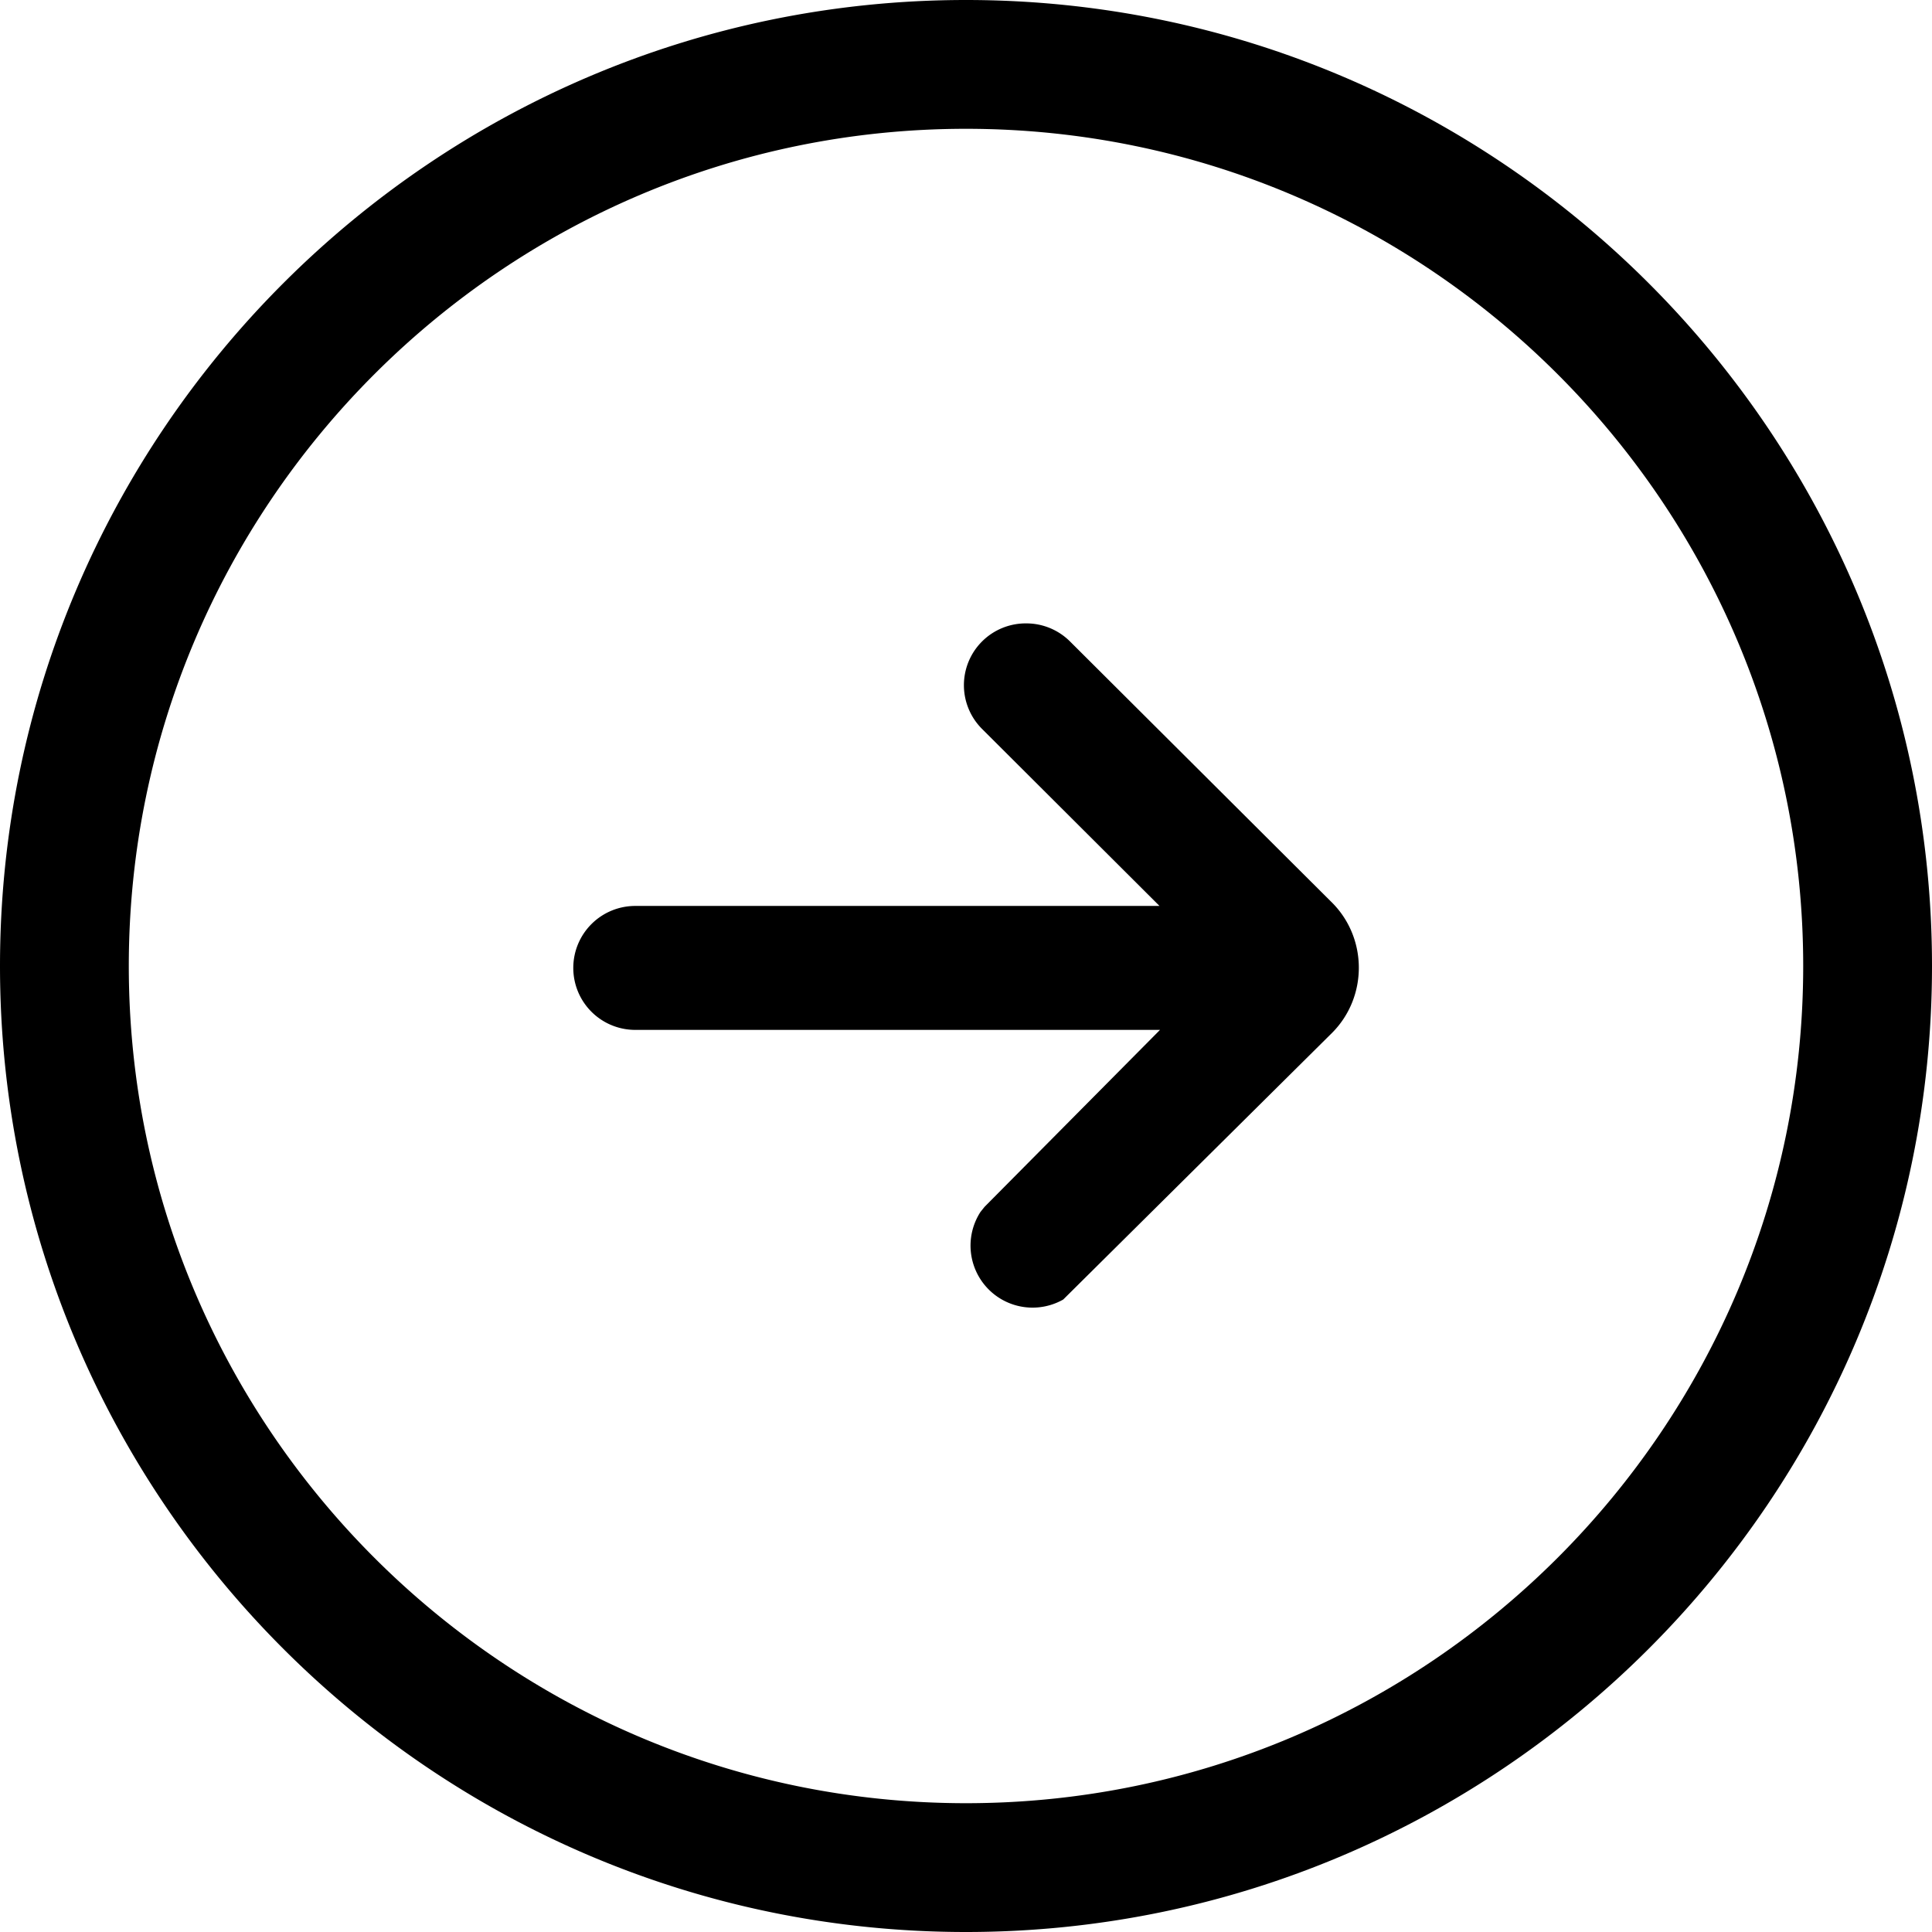<svg xmlns="http://www.w3.org/2000/svg" xml:space="preserve" viewBox="0 0 1920 1920" width="1920" height="1920">
	<path fill-rule="evenodd" clip-rule="evenodd" d="M960 1792c-458.75 0-832-373.25-832-832s373.25-832 832-832 832 373.25 832 832-373.25 832-832 832M960 0C430.66 0 0 430.66 0 960s430.66 960 960 960 960-430.66 960-960S1489.34 0 960 0 M1063.46 637.57a61.46 61.46 0 0 0-43.63-18.05h-.06a61.41 61.41 0 0 0-43.63 105.06l176.16 175.74H632.1a61.59 61.59 0 1 0 0 123.17h520.71l-174.38 175.87-4.07 5.08a61.64 61.64 0 0 0 82.28 87l267.17-265c35.22-35.34 35.47-93.18.57-128.83Z"/>
</svg>